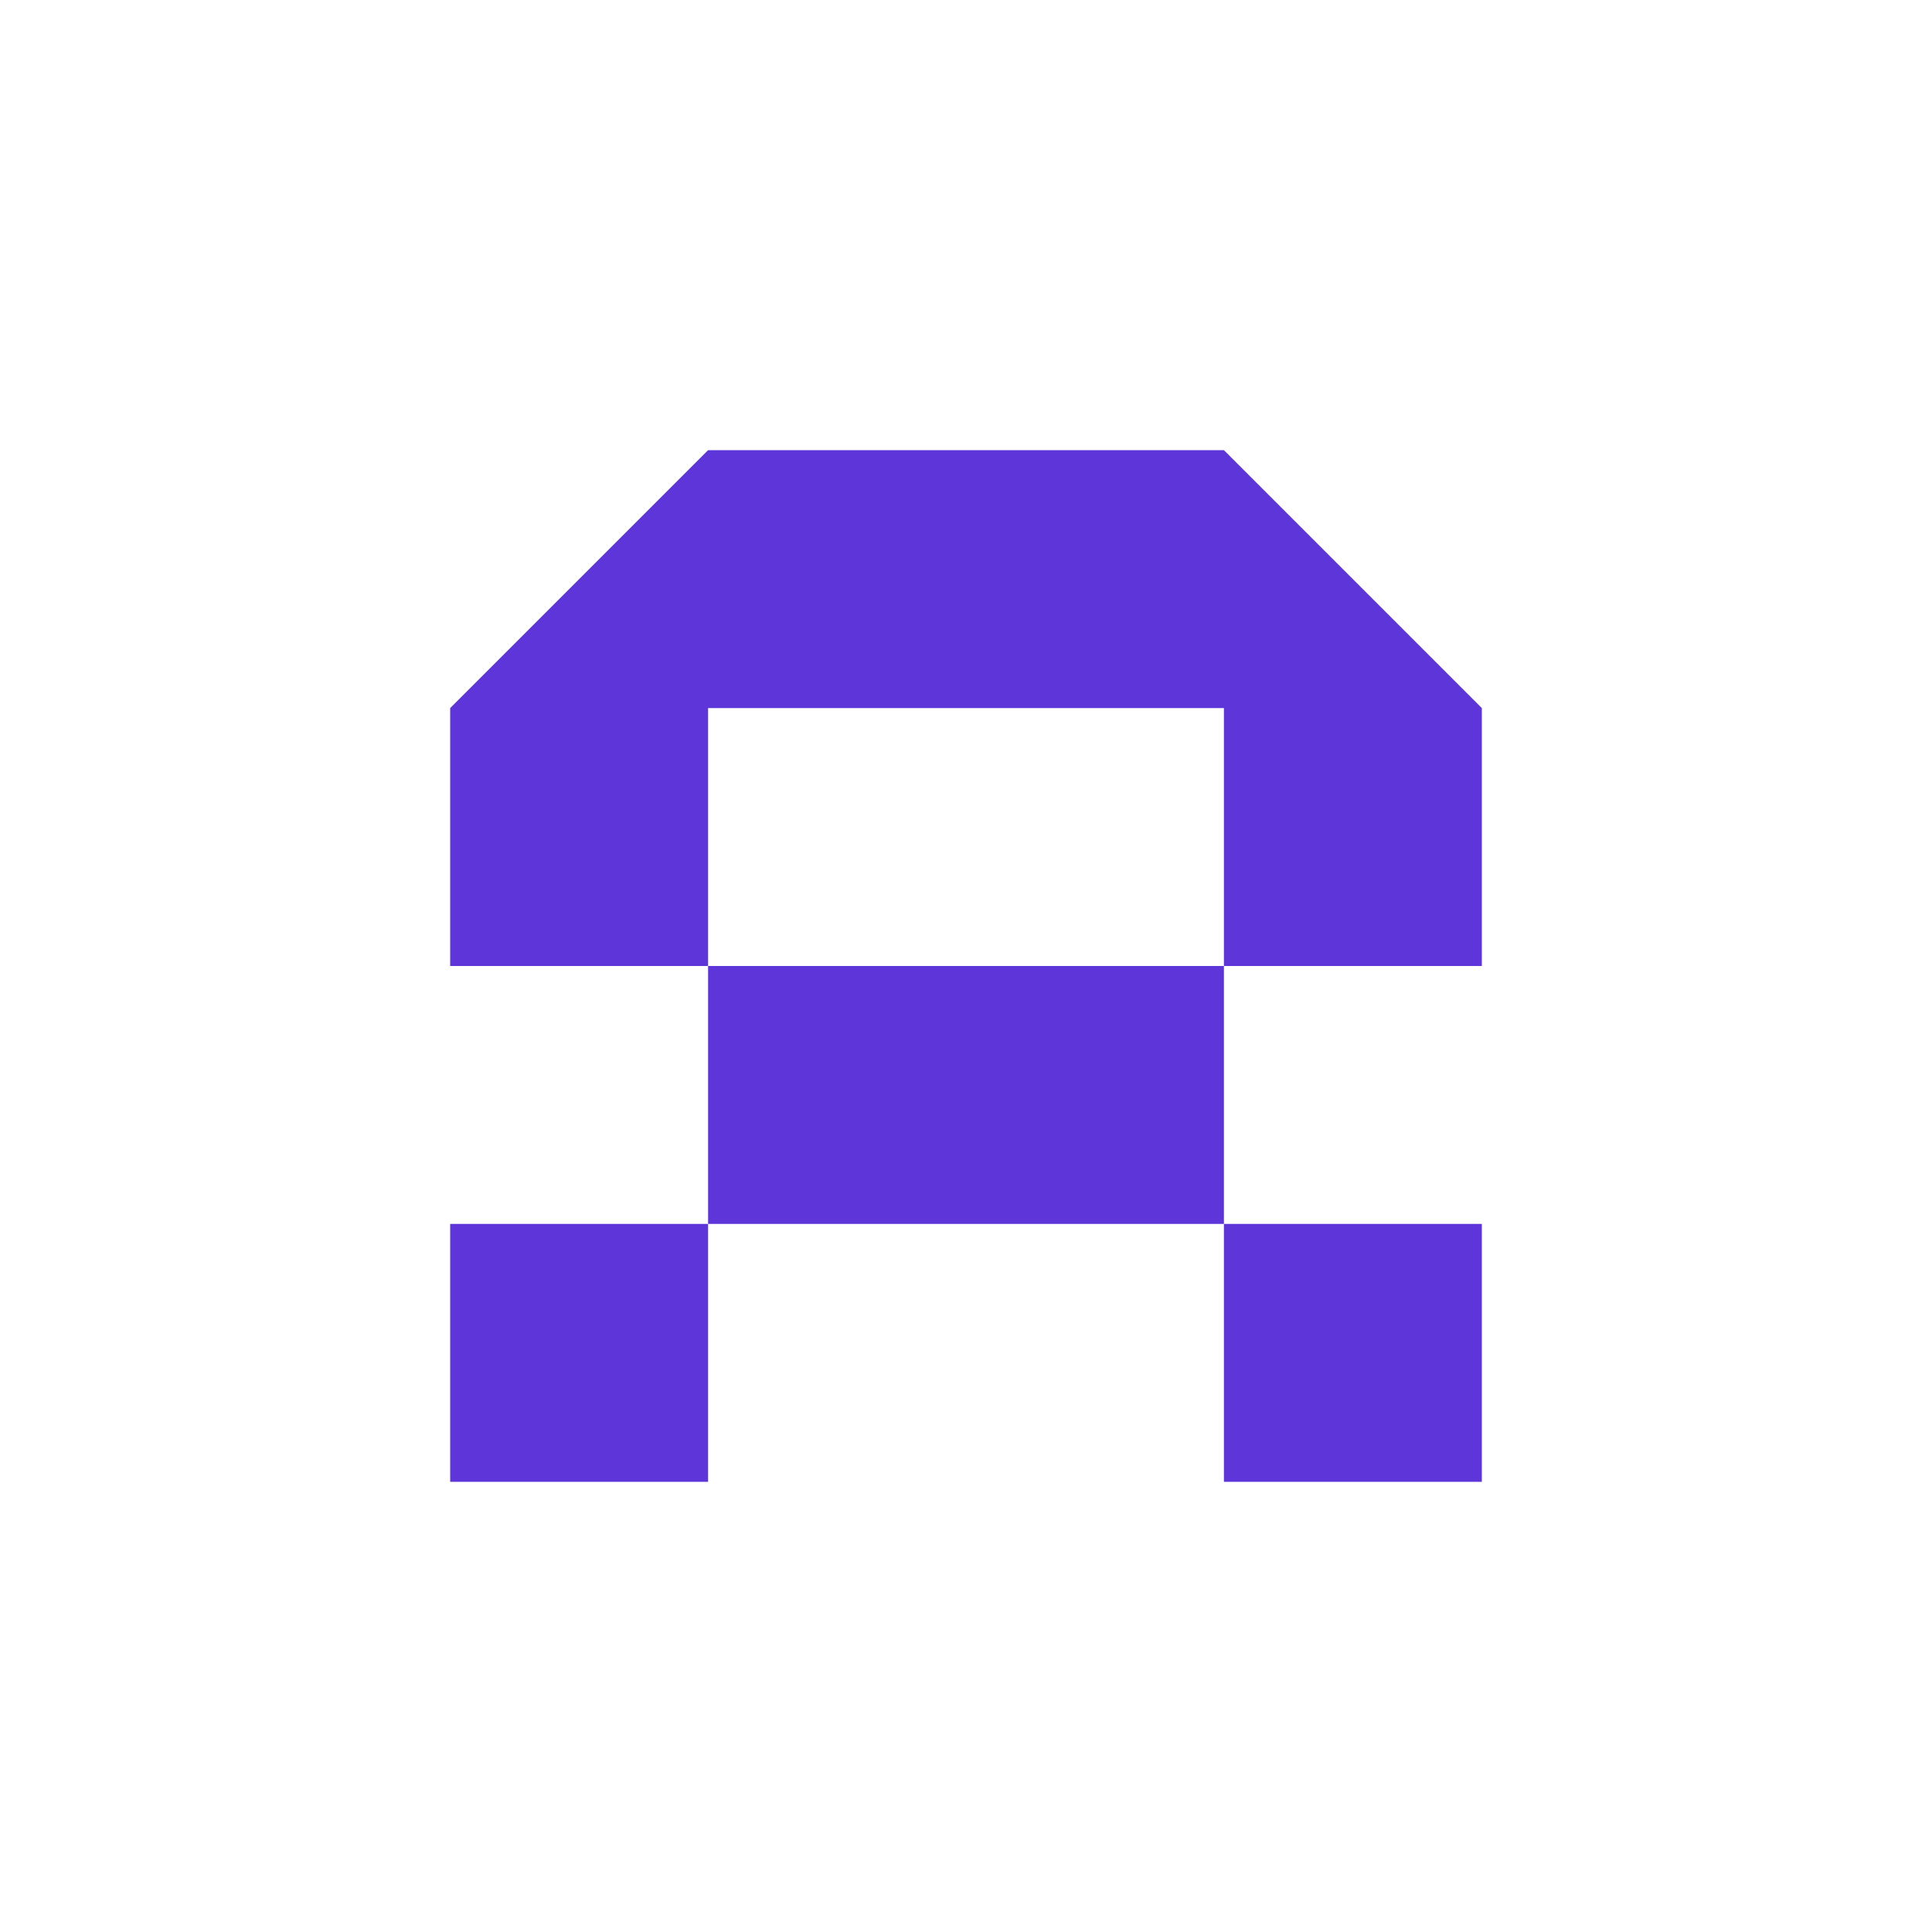 <svg width="103" height="103" viewBox="0 0 103 103" fill="none" xmlns="http://www.w3.org/2000/svg">
<path d="M24 37.75L37.75 24H65.25L79 37.75V51.5H65.25V37.75H37.75V51.5H24L24 37.75Z" fill="#5D35D9"/>
<path d="M37.75 65.25L37.75 51.5H65.25L65.25 65.25H37.75Z" fill="#5D35D9"/>
<path d="M37.75 65.25L24 65.25V79H37.75L37.75 65.25Z" fill="#5D35D9"/>
<path d="M65.25 65.25L65.25 79H79V65.25L65.25 65.25Z" fill="#5D35D9"/>
</svg>
